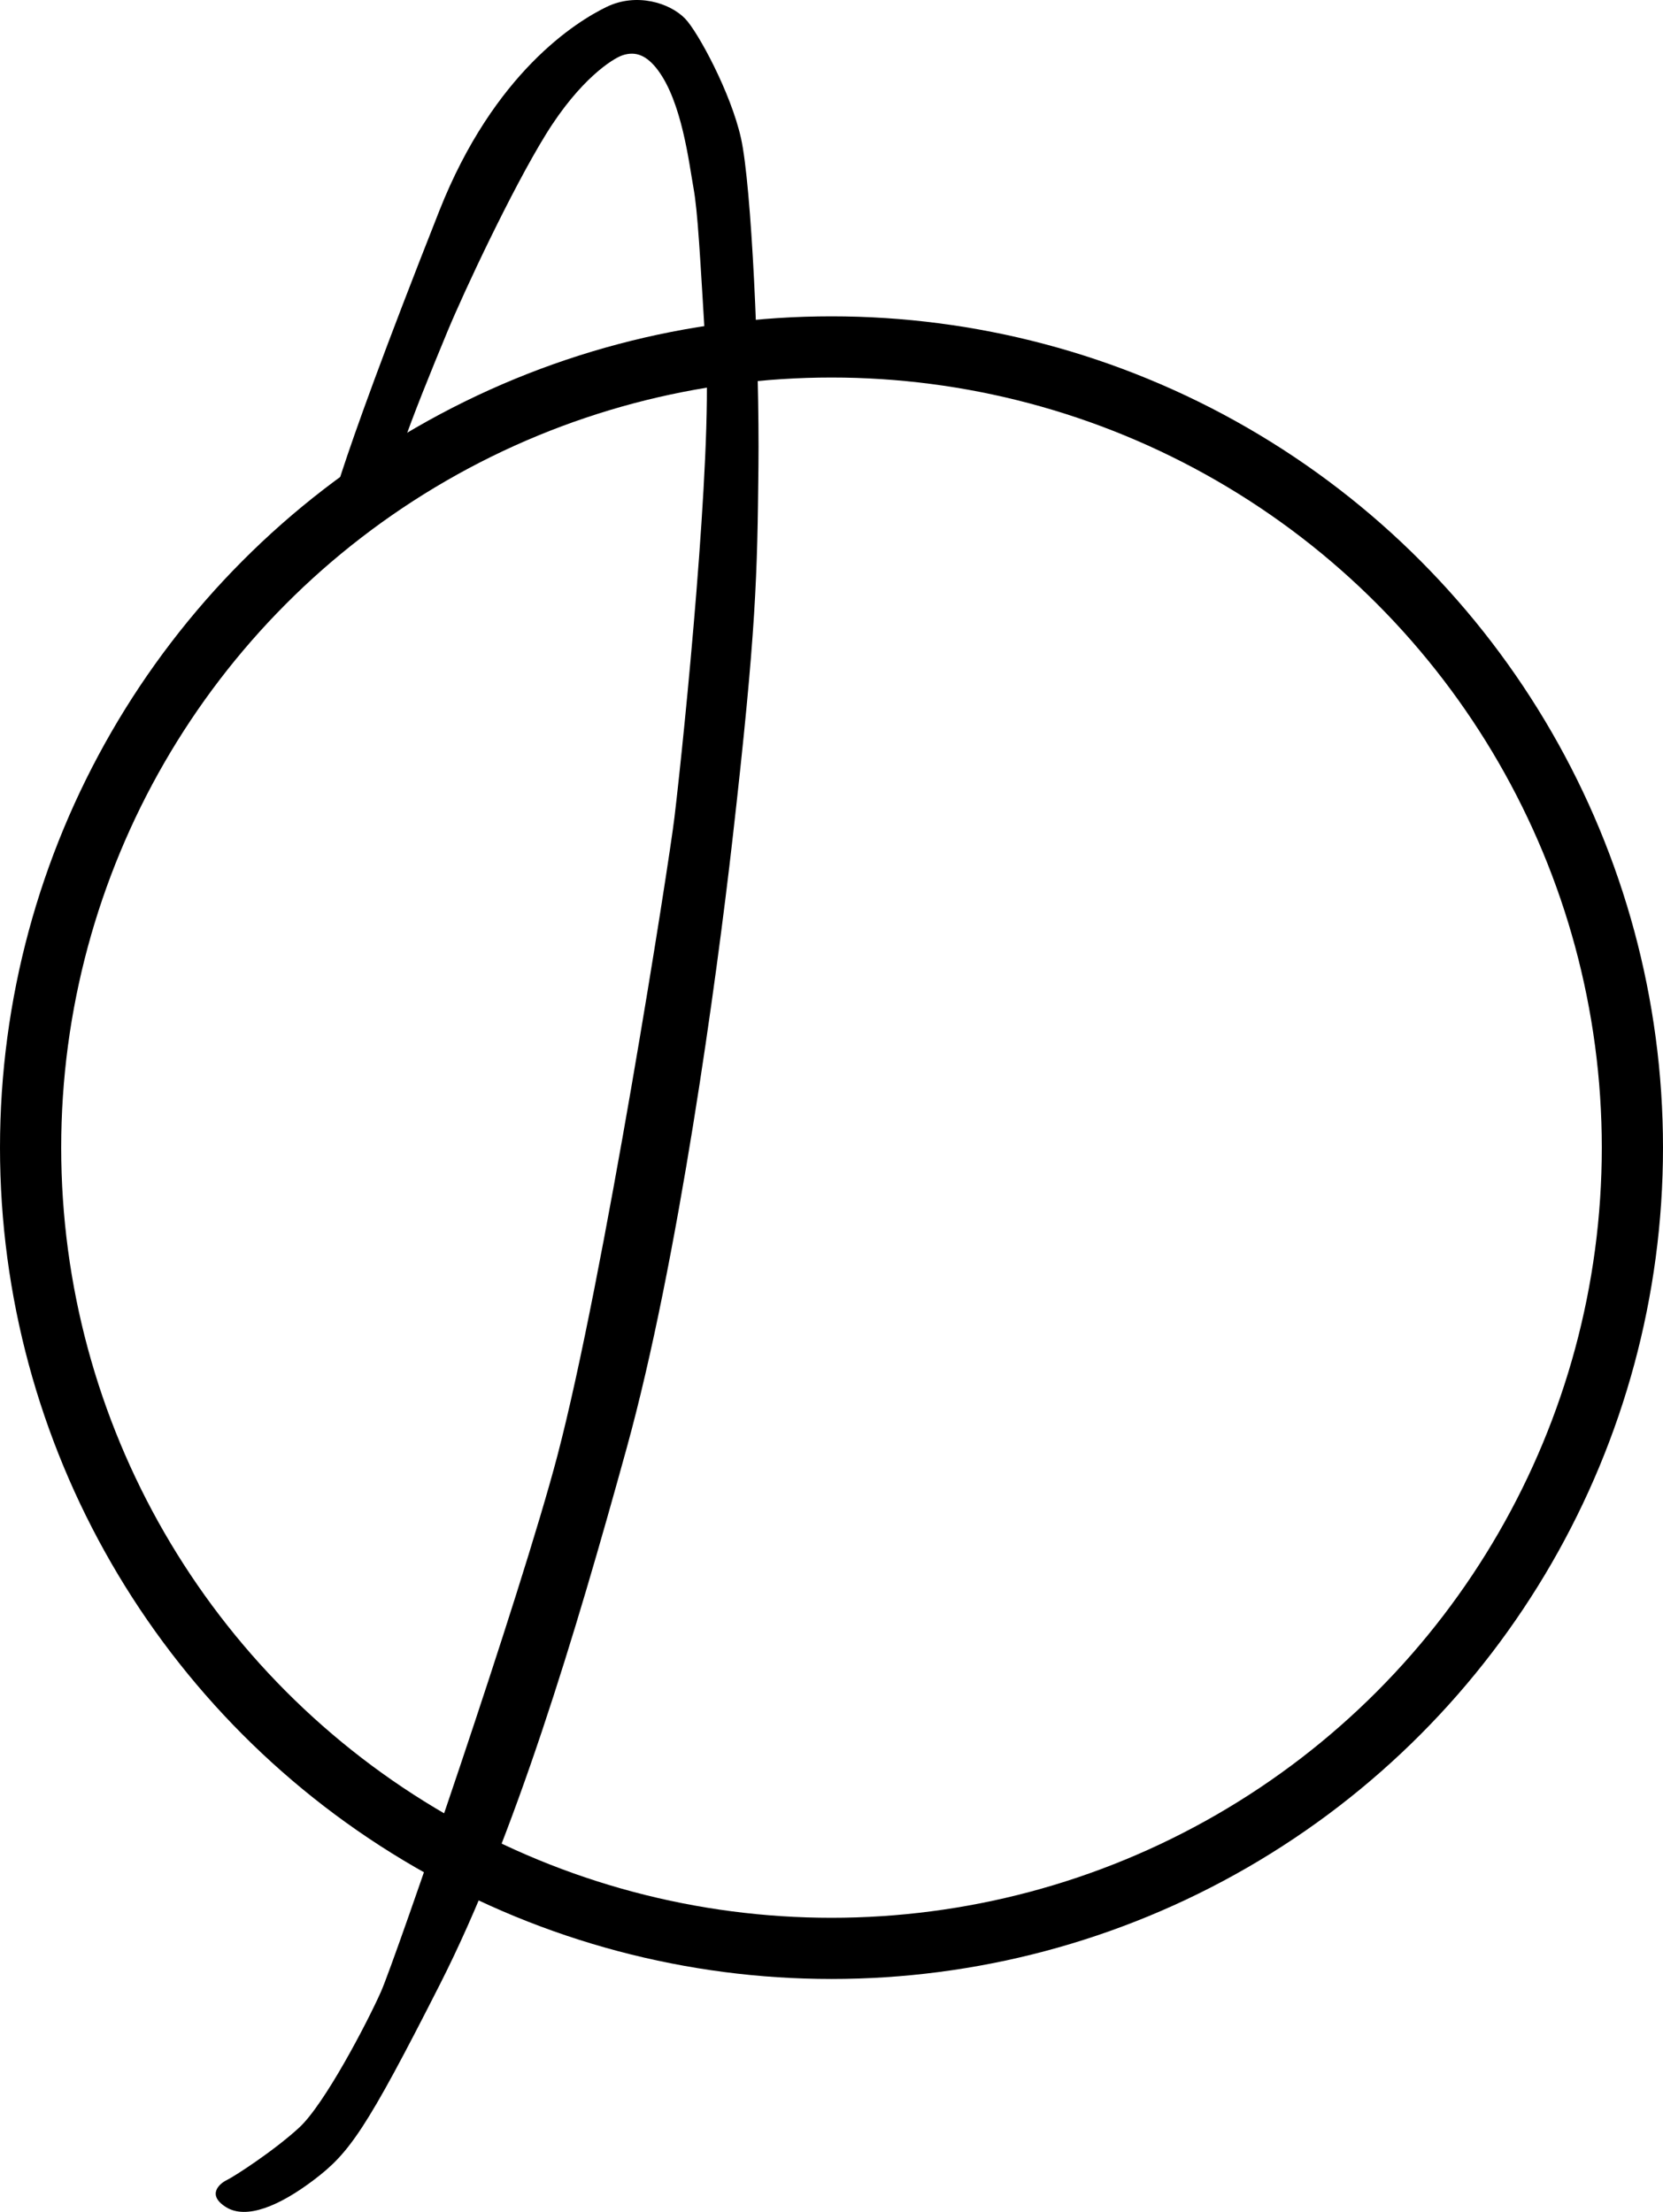 <?xml version="1.0" encoding="utf-8"?>
<!-- Generator: Adobe Illustrator 12.0.0, SVG Export Plug-In . SVG Version: 6.00 Build 51448)  -->
<!DOCTYPE svg PUBLIC "-//W3C//DTD SVG 1.1//EN" "http://www.w3.org/Graphics/SVG/1.1/DTD/svg11.dtd">
<svg  version="1.1" id="レイヤー_1" xmlns="http://www.w3.org/2000/svg" xmlns:xlink="http://www.w3.org/1999/xlink" width="190.208" height="253.04"
	 viewBox="0 0 190.208 253.04" overflow="visible" enable-background="new 0 0 190.208 253.04" xml:space="preserve">
<circle fill="none" stroke="#000000" stroke-width="7" cx="95.104" cy="131.292" r="91.604"/>
<path d="M37.514,59.701c0,0-0.14-3,12.735-35.588c6.25-15.818,15.67-21.648,19.14-23.327c3.384-1.639,7.202-0.484,8.98,1.353
	c1.441,1.489,5.211,8.432,6.382,13.666c1.198,5.345,2.126,25.434,1.996,37.657c-0.13,12.223-0.216,18.438-2.975,42.631
	c-1.815,15.91-6.189,48.145-12.092,69.556c-5.902,21.41-12.834,44.535-21.34,61.313c-8.506,16.776-10.414,19.356-14.406,22.392
	c-3.993,3.036-7.782,4.596-10.1,3.132c-2.231-1.409-0.705-2.701,0.118-3.093c0.822-0.391,5.363-3.327,8.26-5.989
	s7.751-11.939,9.356-15.541c1.604-3.603,15.983-45.329,20.185-61.333c5.302-20.191,12.753-67.683,13.388-73.017
	c1.175-9.865,4.316-41.309,3.611-52.937c-0.705-11.626-0.935-16.316-1.443-19.135c-0.509-2.819-1.314-9.752-4.071-13.428
	c-1.233-1.644-2.506-2.211-4.052-1.683c-1.09,0.373-4.834,2.701-8.75,9.042c-3.915,6.342-9.395,18.047-11.274,22.588
	c-1.88,4.541-3.955,9.63-5.324,13.623c-1.37,3.993-2.428,7.673-2.428,7.673L37.514,59.701z"/>
</svg>
